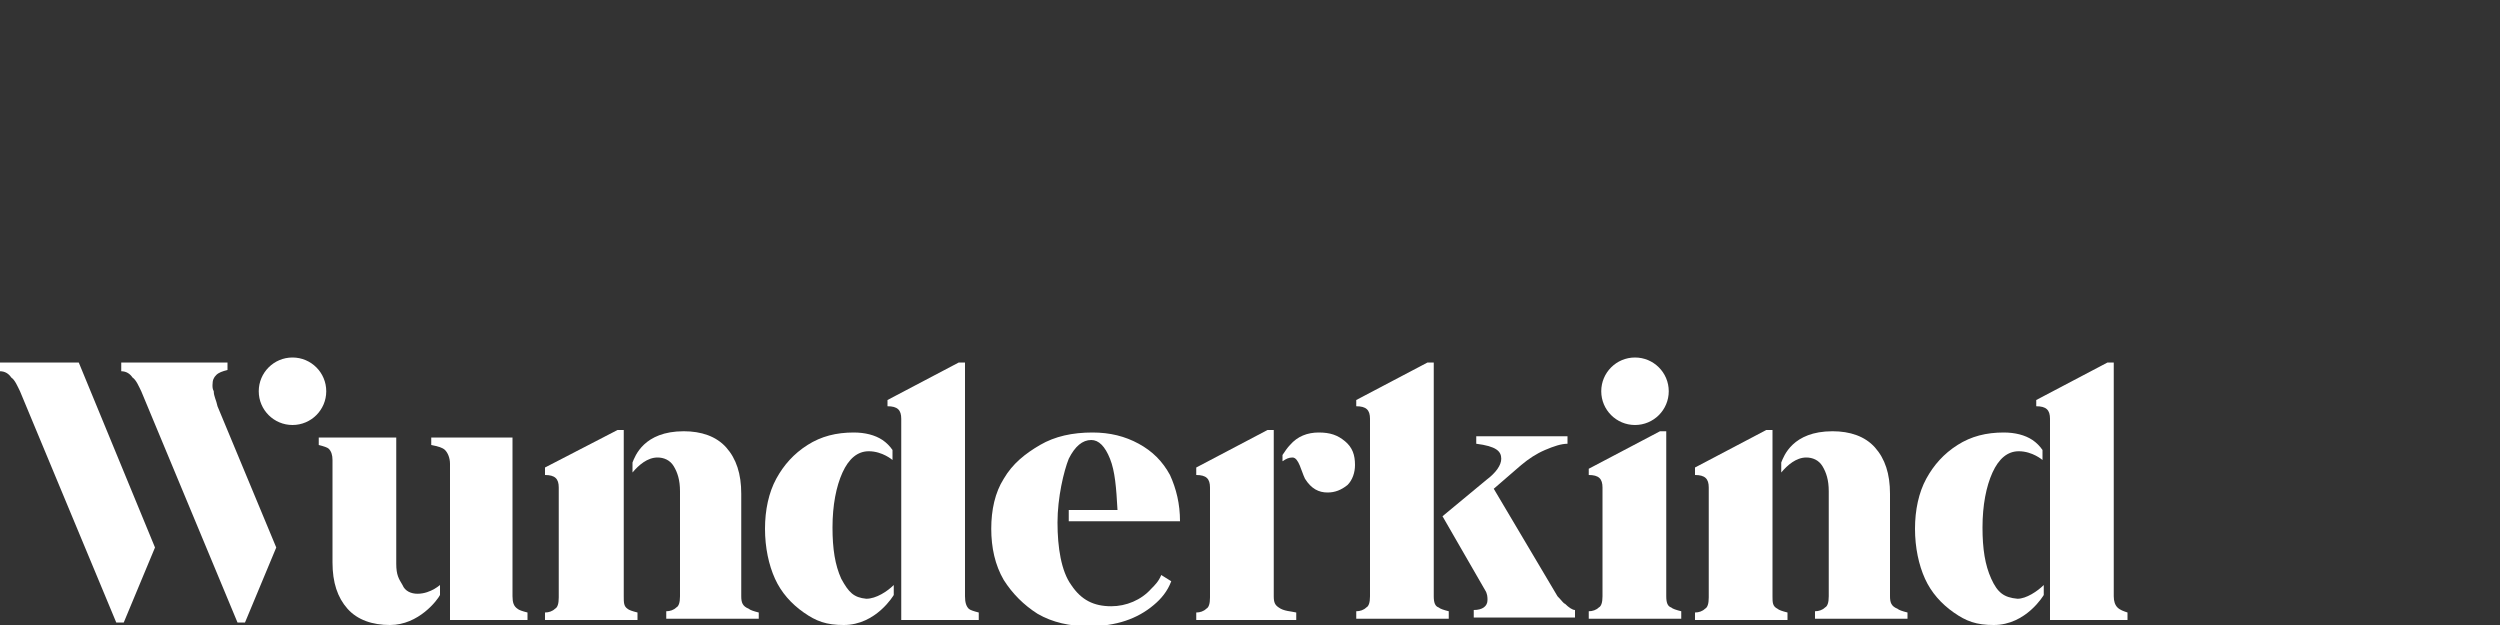 <?xml version="1.0" encoding="utf-8"?>
<!-- Generator: Adobe Illustrator 27.5.0, SVG Export Plug-In . SVG Version: 6.00 Build 0)  -->
<svg version="1.0" id="Layer_1" xmlns="http://www.w3.org/2000/svg" xmlns:xlink="http://www.w3.org/1999/xlink" x="0px" y="0px"
	 viewBox="0 0 200 50" style="enable-background:new 0 0 200 50;" xml:space="preserve">
<rect x="0" y="0" width="200" height="50" fill="#333333" stroke="none"/>
<style type="text/css">
	.st0{fill:#FFFFFF;}
	.st1{fill-rule:evenodd;clip-rule:evenodd;fill:#FFFFFF;}
	.st2{fill:#F5F200;}
	.st3{fill:#333333;}
</style>
<g>
	<path class="st0" d="M105.5,34.6c-0.9,0-1.7,0.3-2.3,1c-0.2,0.2-0.4,0.5-0.6,0.8v0.5c0.3-0.2,0.5-0.3,0.8-0.3c0.5,0,0.7,1.1,1,1.7
		c0.5,0.8,1.1,1.1,1.8,1.1c0.6,0,1.1-0.2,1.6-0.6c0.4-0.4,0.6-1,0.6-1.6c0-0.8-0.2-1.4-0.8-1.9C107,34.8,106.4,34.6,105.5,34.6z"/>
	<path class="st0" d="M85.5,41.7h8.9c0-1.4-0.3-2.6-0.8-3.7c-0.6-1.1-1.4-1.9-2.5-2.5s-2.3-0.9-3.7-0.9c-1.6,0-3,0.3-4.2,1
		c-1.2,0.7-2.2,1.5-2.9,2.7c-0.7,1.1-1,2.5-1,4s0.3,2.9,1,4.1c0.7,1.1,1.6,2,2.7,2.7c1.2,0.7,2.6,1,4.1,1c2.2,0,3.9-0.6,5.2-1.7
		c0.6-0.5,1.1-1.1,1.4-1.9l-0.8-0.5c-0.2,0.5-0.5,0.8-0.8,1.1c-0.8,0.9-2,1.4-3.2,1.4c-1.4,0-2.4-0.5-3.2-1.7c-0.8-1.1-1.1-3-1.1-5
		c0-2,0.5-4.1,0.9-5.1c0.5-1,1.1-1.5,1.8-1.5c0.6,0,1.1,0.5,1.5,1.5c0.4,1,0.5,2.3,0.6,4.1h-3.9L85.5,41.7L85.5,41.7z"/>
	<path class="st0" d="M17.1,31.3C17,31.1,17,31,17,30.8c0-0.4,0.1-0.6,0.3-0.8c0.2-0.2,0.5-0.3,0.9-0.4V29H9.7v0.7
		c0.4,0,0.7,0.2,0.9,0.5c0.3,0.2,0.5,0.7,0.7,1.1l7.7,18.5h0.6l2.5-6l-4.7-11.3C17.3,32,17.1,31.7,17.1,31.3z"/>
	<path class="st0" d="M0,29v0.7c0.4,0,0.7,0.2,0.9,0.5c0.3,0.2,0.5,0.7,0.7,1.1l7.7,18.5h0.6l2.5-6L6.3,29H0z"/>
	<path class="st0" d="M101.9,47.7v-0.3v-13h-0.5l-5.7,3V38c0.8,0,1.1,0.3,1.1,1v8.8c0,0.5-0.1,0.8-0.3,0.9c-0.2,0.2-0.5,0.3-0.8,0.3
		v0.6h8v-0.6c-0.4-0.1-1-0.1-1.4-0.4C102,48.4,101.9,48.2,101.9,47.7z"/>
	<path class="st0" d="M49.9,47.7V34.4h-0.5l-5.8,3V38c0.8,0,1.1,0.3,1.1,1v8.8c0,0.5-0.1,0.8-0.3,0.9c-0.2,0.2-0.5,0.3-0.8,0.3v0.6
		H51v-0.6c-0.4-0.1-0.7-0.2-0.8-0.3C49.9,48.5,49.9,48.2,49.9,47.7z"/>
	<path class="st0" d="M133.3,47.7V34.5h-0.5l-5.7,3V38c0.8,0,1.1,0.3,1.1,1v8.7c0,0.5-0.1,0.8-0.3,0.9c-0.2,0.2-0.5,0.3-0.8,0.3v0.6
		h7.4v-0.6c-0.4-0.1-0.7-0.2-0.8-0.3C133.4,48.5,133.3,48.2,133.3,47.7z"/>
	<path class="st0" d="M114.7,47.7V29h-0.5l-5.7,3v0.5c0.8,0,1.1,0.3,1.1,1v14.2c0,0.5-0.1,0.8-0.3,0.9c-0.2,0.2-0.5,0.3-0.8,0.3v0.6
		h7.4v-0.6c-0.4-0.1-0.7-0.2-0.8-0.3C114.8,48.5,114.7,48.2,114.7,47.7z"/>
	<path class="st0" d="M124.6,47.7l-5.1-8.6l2.2-1.9c0.6-0.5,1.2-0.9,1.9-1.2c0.7-0.3,1.3-0.5,1.8-0.5v-0.6h-7.3v0.6
		c1.6,0.2,2,0.6,2,1.2c0,0.5-0.4,1.1-1.2,1.7l-3.5,2.9l3.4,5.9c0.2,0.3,0.2,0.6,0.2,0.8c0,0.5-0.4,0.8-1.1,0.8v0.6h8.1v-0.6
		c-0.2,0-0.5-0.2-0.8-0.5C125.1,48.3,124.9,48,124.6,47.7z"/>
	<path class="st0" d="M41,47.7V35h-6.5v0.6c0.5,0.1,0.9,0.2,1.1,0.4c0.2,0.2,0.4,0.6,0.4,1.1v5.7v3.6v3.2h6.2v-0.6
		c-0.4-0.1-0.7-0.2-0.8-0.3C41.1,48.5,41,48.2,41,47.7z"/>
	<path class="st0" d="M77.2,47.7V29h-0.5L71,32v0.5c0.8,0,1.1,0.3,1.1,1v16.1h6.2v-0.6c-0.4-0.1-0.7-0.2-0.8-0.3
		C77.3,48.5,77.2,48.2,77.2,47.7z"/>
	<circle class="st0" cx="23.4" cy="31.3" r="2.7"/>
	<circle class="st0" cx="130.8" cy="31.3" r="2.7"/>
	<path class="st0" d="M33.4,47.5c-0.5,0-1-0.2-1.2-0.7c-0.3-0.5-0.5-0.8-0.5-1.7V35h-6.2v0.6c0.4,0.1,0.7,0.2,0.8,0.3
		c0.2,0.2,0.3,0.5,0.3,0.9V45c0,1.6,0.4,2.8,1.2,3.7c0.8,0.9,2,1.3,3.4,1.3c2.3,0,3.8-2,4-2.4v-0.8C35.3,46.7,34.5,47.5,33.4,47.5z"
		/>
	<path class="st0" d="M59.3,47.7v-8.2c0-1.6-0.4-2.8-1.2-3.7c-0.8-0.9-2-1.3-3.4-1.3c-3.2,0-3.9,2-4.1,2.5v0.8
		c0.5-0.6,1.2-1.2,2-1.2c0.5,0,1,0.2,1.3,0.7c0.3,0.5,0.5,1.1,0.5,2v8.4c0,0.5-0.1,0.8-0.3,0.9c-0.2,0.2-0.5,0.3-0.8,0.3v0.6h7.4V49
		c-0.4-0.1-0.7-0.2-0.8-0.3C59.4,48.5,59.3,48.2,59.3,47.7z"/>
	<path class="st0" d="M141.8,47.7V34.4h-0.5l-5.7,3V38c0.8,0,1.1,0.3,1.1,1v8.8c0,0.5-0.1,0.8-0.3,0.9c-0.2,0.2-0.5,0.3-0.8,0.3v0.6
		h7.4v-0.6c-0.4-0.1-0.7-0.2-0.8-0.3C141.8,48.5,141.8,48.2,141.8,47.7z"/>
	<path class="st0" d="M169.4,48.6c-0.2-0.2-0.3-0.5-0.3-0.9V29h-0.5l-5.7,3v0.5c0.8,0,1.1,0.3,1.1,1v16.1h6.2v-0.6
		C169.9,48.9,169.6,48.8,169.4,48.6z"/>
	<path class="st0" d="M159.3,46.3c-0.5-1.1-0.7-2.4-0.7-4.1c0-1.8,0.3-3.3,0.8-4.4c0.5-1.1,1.2-1.7,2.1-1.7c1.1,0,1.9,0.7,1.9,0.7
		V36c-0.2-0.3-0.5-0.6-0.8-0.8c-0.6-0.4-1.4-0.6-2.3-0.6c-1.4,0-2.6,0.3-3.7,1c-1.1,0.7-1.9,1.6-2.5,2.7c-0.6,1.1-0.9,2.5-0.9,4
		s0.3,2.9,0.8,4l0,0l0,0l0,0l0,0c0.5,1.1,1.3,2,2.3,2.7c1,0.7,1.8,1,3.2,1c2.6,0,4-2.4,4-2.4v-0.8c-0.5,0.5-1.4,1.1-2.1,1.1
		C160.3,47.8,159.8,47.4,159.3,46.3z"/>
	<path class="st0" d="M151.2,47.7v-8.2c0-1.6-0.4-2.8-1.2-3.7c-0.8-0.9-2-1.3-3.4-1.3c-3.2,0-3.9,2-4.1,2.5v0.8
		c0.5-0.6,1.2-1.2,2-1.2c0.5,0,1,0.2,1.3,0.7c0.3,0.5,0.5,1.1,0.5,2v8.4c0,0.5-0.1,0.8-0.3,0.9c-0.2,0.2-0.5,0.3-0.8,0.3v0.6h7.4V49
		c-0.4-0.1-0.7-0.2-0.8-0.3C151.3,48.5,151.2,48.2,151.2,47.7z"/>
	<path class="st0" d="M67.3,46.3c-0.5-1.1-0.7-2.4-0.7-4.1c0-1.8,0.3-3.3,0.8-4.4c0.5-1.1,1.2-1.7,2.1-1.7c1.1,0,1.9,0.7,1.9,0.7V36
		c-0.2-0.3-0.5-0.6-0.8-0.8c-0.6-0.4-1.4-0.6-2.3-0.6c-1.4,0-2.6,0.3-3.7,1c-1.1,0.7-1.9,1.6-2.5,2.7c-0.6,1.1-0.9,2.5-0.9,4
		s0.3,2.9,0.8,4l0,0l0,0l0,0l0,0c0.5,1.1,1.3,2,2.3,2.7c1,0.7,1.8,1,3.2,1c2.6,0,4-2.4,4-2.4v-0.8c-0.5,0.5-1.4,1.1-2.2,1.1
		C68.3,47.8,67.9,47.4,67.3,46.3z"/>
</g>
</svg>
